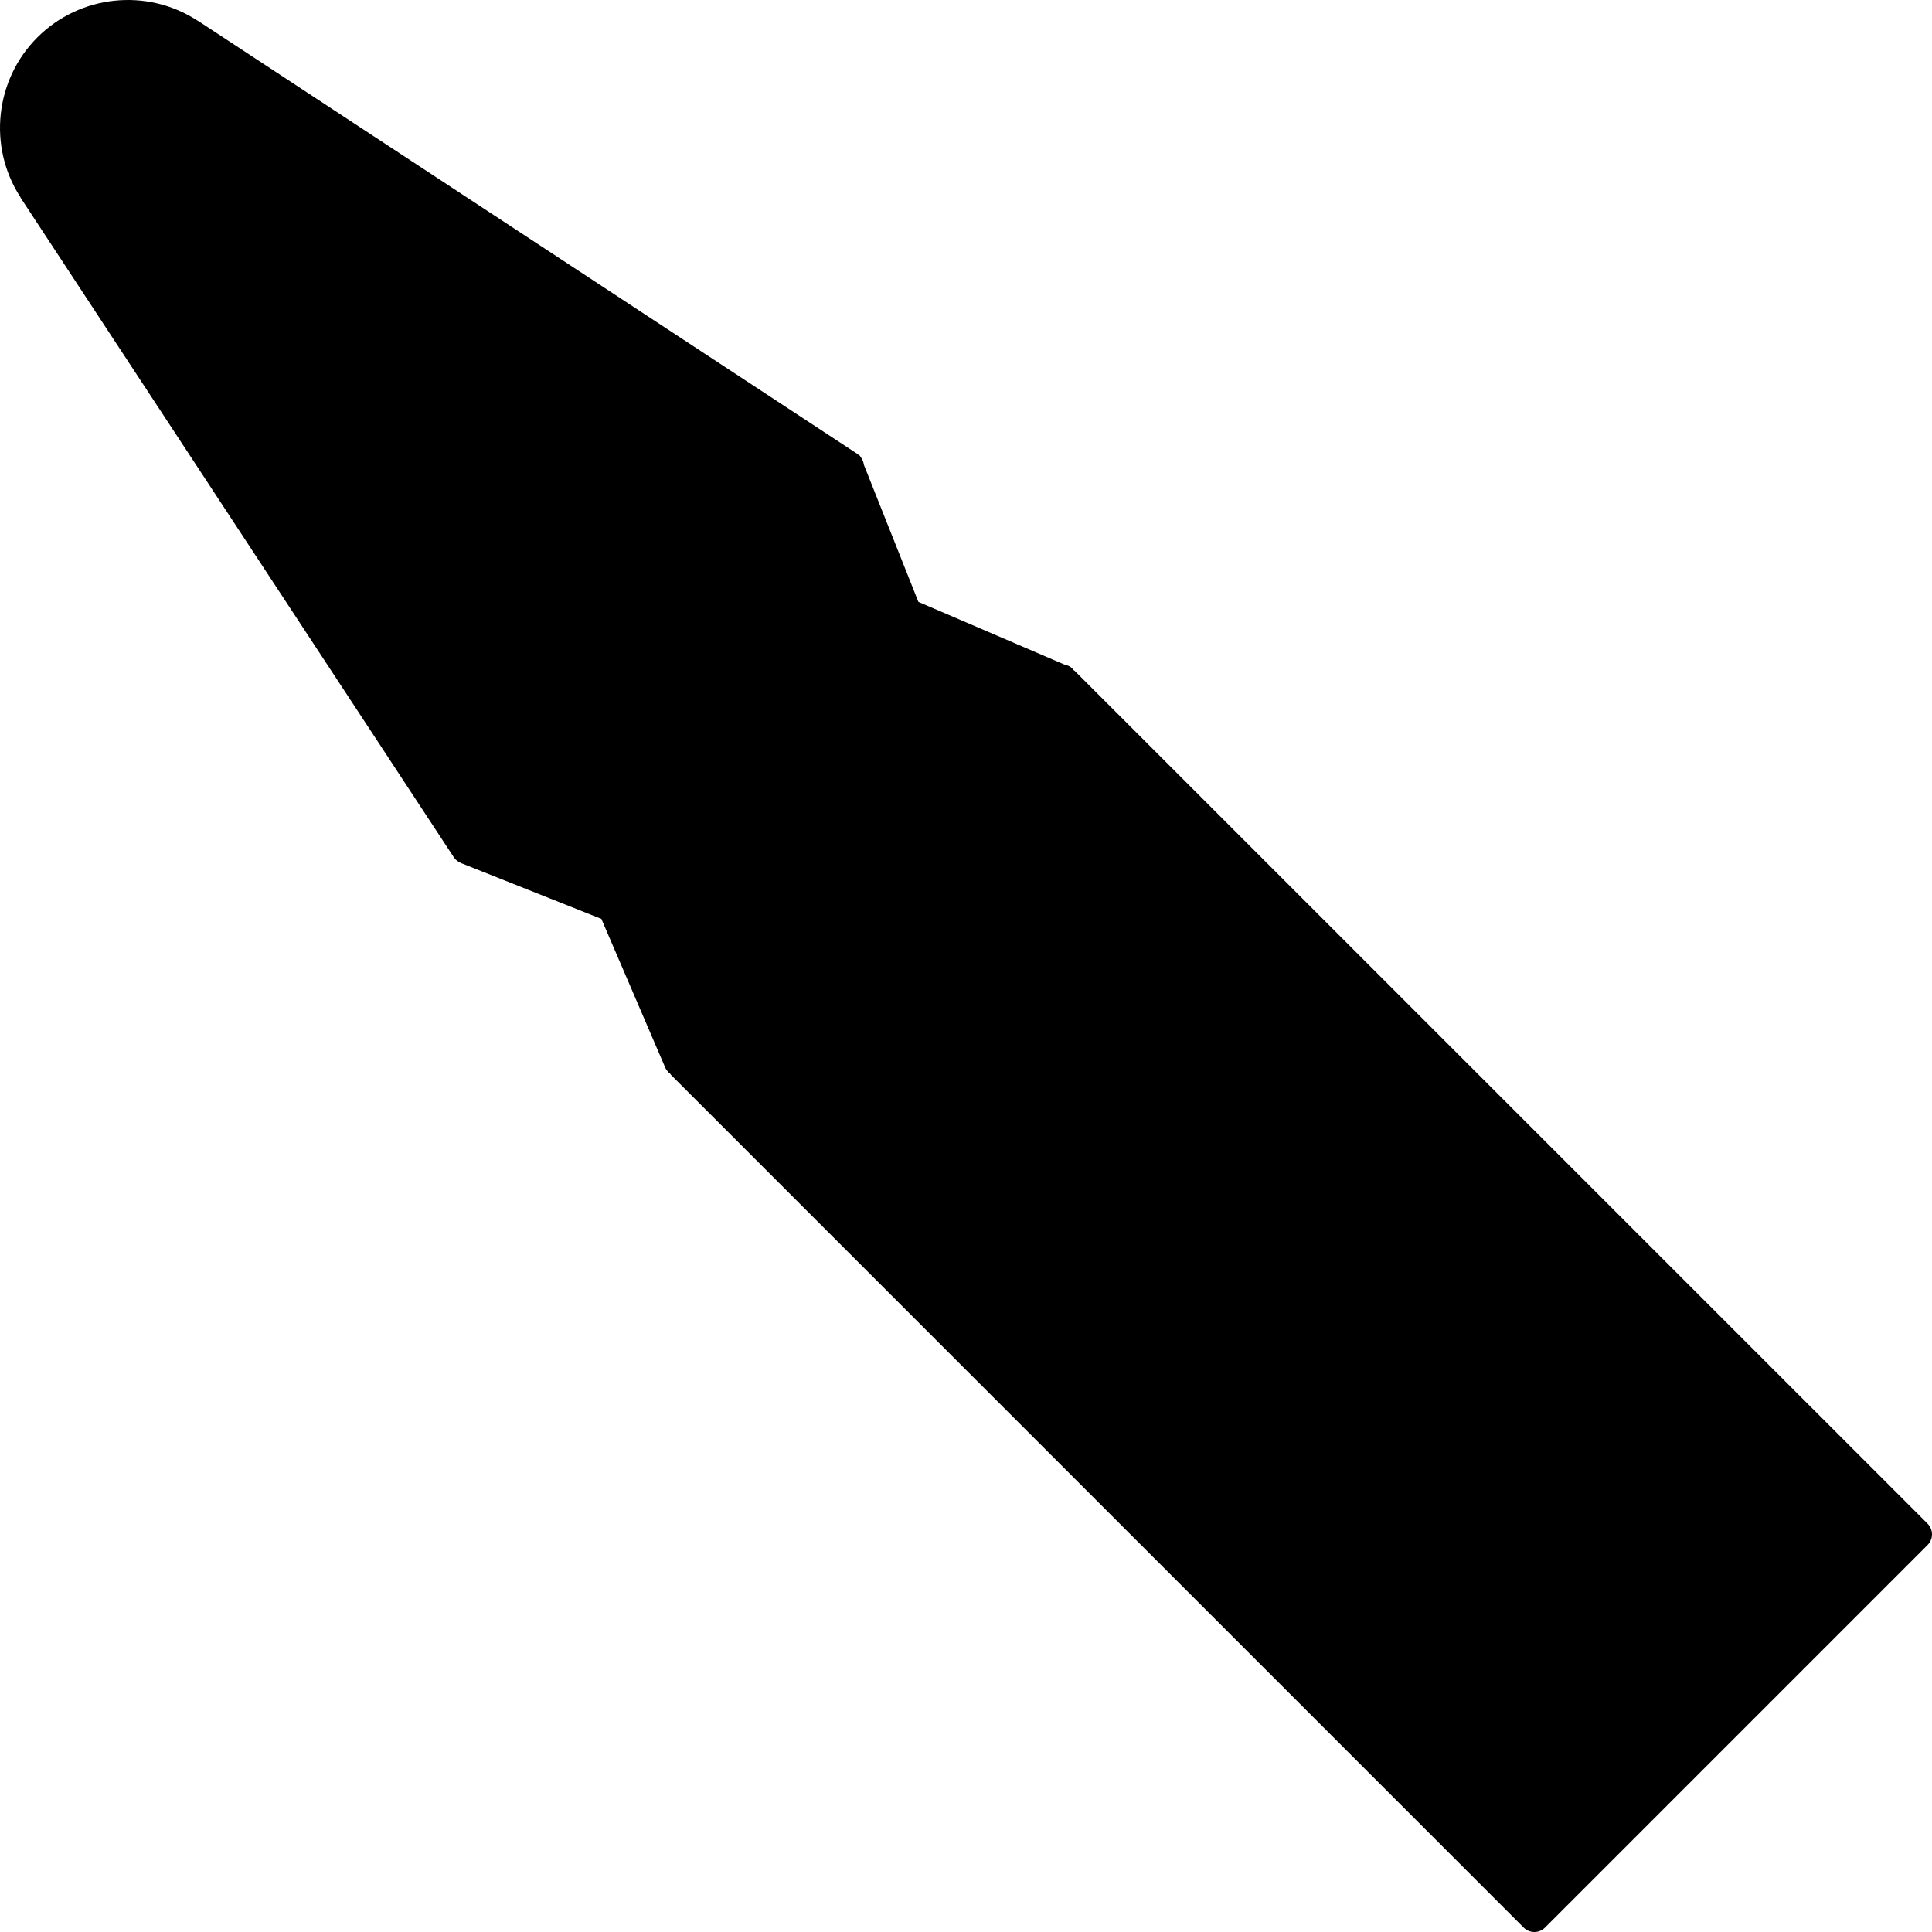 <?xml version="1.0" encoding="iso-8859-1"?>
<!-- Uploaded to: SVG Repo, www.svgrepo.com, Generator: SVG Repo Mixer Tools -->
<svg fill="#000000" height="800px" width="800px" version="1.1" id="Layer_1" xmlns="http://www.w3.org/2000/svg" xmlns:xlink="http://www.w3.org/1999/xlink" 
	 viewBox="0 0 499.999 499.999" xml:space="preserve">
<g>
	<g>
		<path d="M498.85,394.315L278.17,173.651c-0.116-0.116-0.268-0.164-0.4-0.264c-0.096-0.124-0.144-0.272-0.256-0.392
			c-0.576-0.576-1.292-0.86-2.036-1.004l-37.796-16.224l-14.116-35.488c-0.008-0.048-0.02-0.088-0.028-0.14
			c-0.02-0.132-0.044-0.26-0.076-0.396c-0.088-0.364-0.236-0.696-0.428-1.024c-0.064-0.104-0.132-0.208-0.208-0.308
			c-0.116-0.164-0.184-0.352-0.328-0.496c-0.152-0.152-0.348-0.224-0.516-0.344c-0.052-0.036-0.076-0.088-0.128-0.124L51.378,5.479
			c-0.14-0.088-0.284-0.176-0.436-0.248c-13.008-8.376-30.28-6.548-41.268,4.44C-1.306,20.647-3.142,37.911,5.21,50.919
			c0.076,0.16,0.156,0.316,0.256,0.464l111.98,170.48c0.116,0.18,0.268,0.32,0.404,0.472c0.024,0.028,0.04,0.064,0.06,0.084
			c0.02,0.016,0.024,0.04,0.044,0.06v0.004c0.024,0.02,0.056,0.032,0.072,0.056c0.336,0.312,0.708,0.552,1.112,0.728
			c0.044,0.02,0.084,0.06,0.128,0.08l36.372,14.464l16.496,38.416l0.032,0.068c0.188,0.436,0.452,0.8,0.76,1.124
			c0.028,0.028,0.036,0.072,0.068,0.1c0.056,0.056,0.132,0.072,0.196,0.128c0.084,0.08,0.164,0.16,0.256,0.232
			c0.08,0.092,0.112,0.216,0.204,0.304l220.672,220.672c0.736,0.732,1.728,1.144,2.76,1.144c1.04,0,2.032-0.416,2.764-1.144
			l99.008-99.016c0.736-0.736,1.144-1.728,1.144-2.764C499.994,396.047,499.582,395.051,498.85,394.315z"/>
	</g>
</g>
</svg>